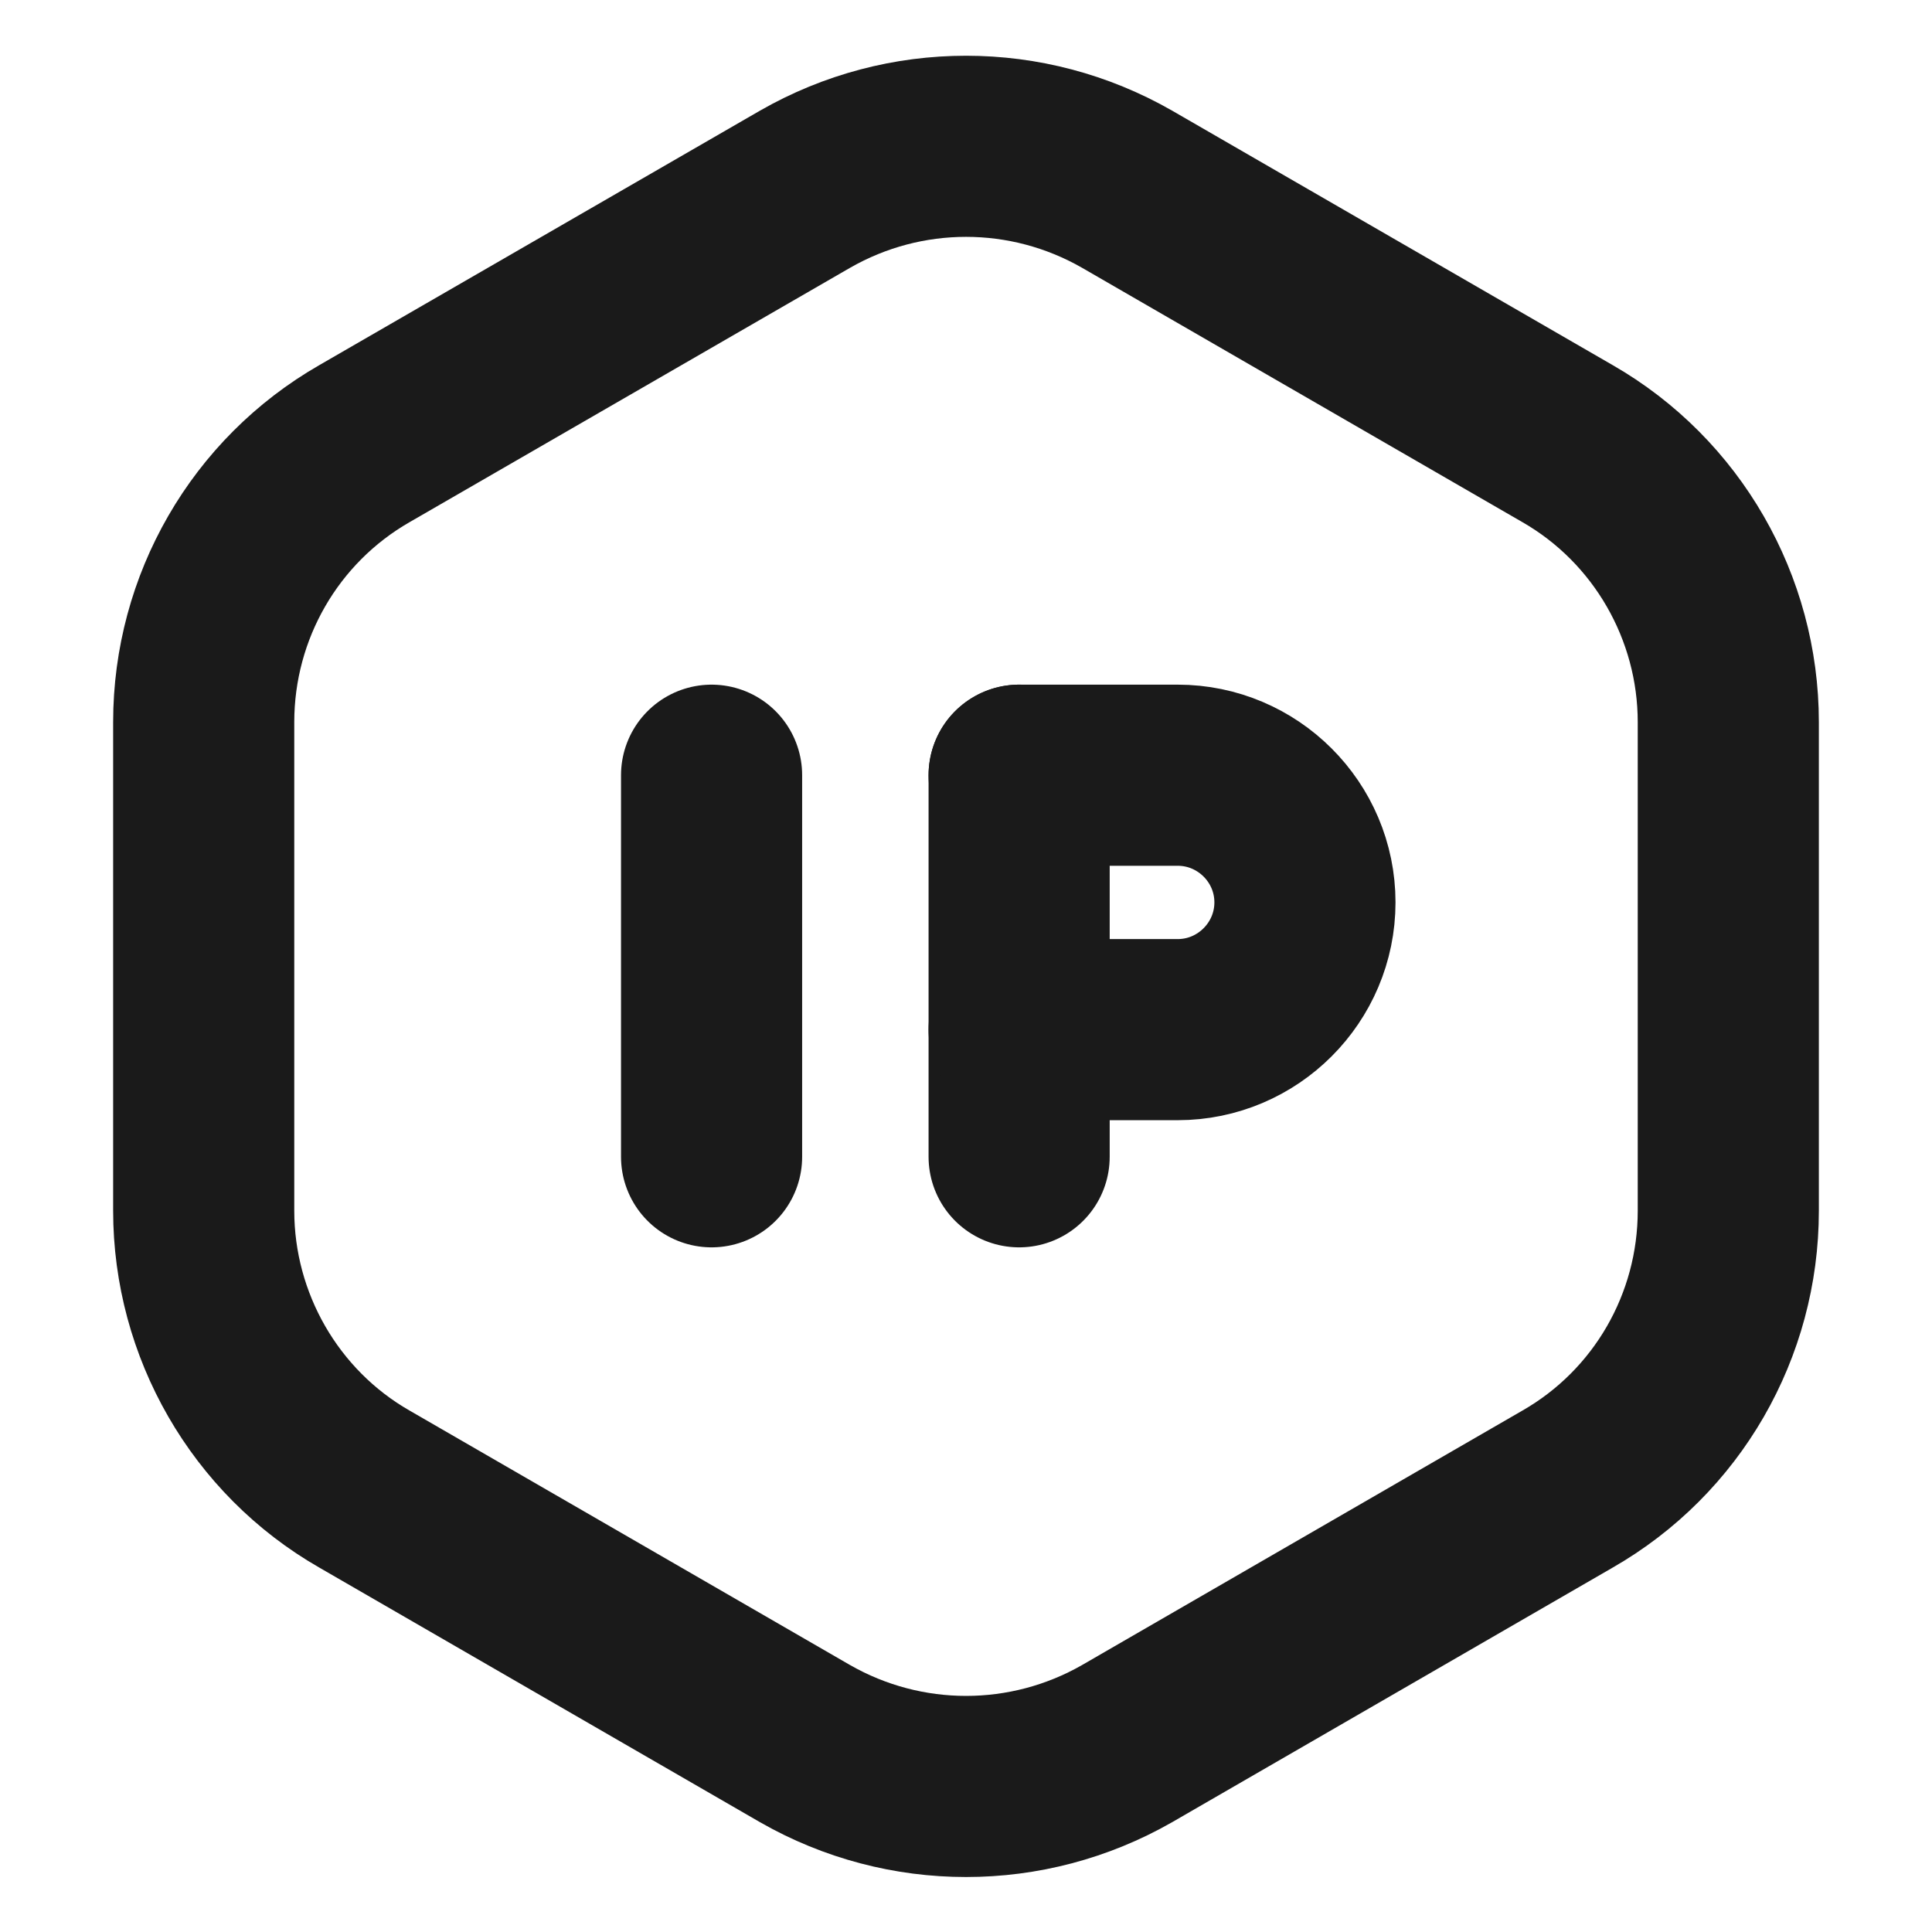 <svg width="16" height="16" viewBox="0 0 16 16" fill="none" xmlns="http://www.w3.org/2000/svg">
<g clip-path="url(#clip0_2159_1149449)">
<mask id="mask0_2159_1149449" style="mask-type:luminance" maskUnits="userSpaceOnUse" x="0" y="0" width="16" height="16">
<path d="M16 0H0V16H16V0Z" fill="white"/>
</mask>
<g mask="url(#mask0_2159_1149449)">
<path d="M1.687 10.027V5.98C1.687 5.027 2.193 4.147 3.02 3.673L6.667 1.567C7.494 1.093 8.507 1.093 9.334 1.567L12.98 3.673C13.807 4.147 14.313 5.033 14.313 5.98V10.027C14.313 10.98 13.807 11.86 12.98 12.333L9.334 14.44C8.507 14.913 7.494 14.913 6.667 14.44L3.02 12.333C2.193 11.86 1.687 10.973 1.687 10.027Z" stroke="#1A1A1A" stroke-width="1.5" stroke-linecap="round" stroke-linejoin="round"/>
<path d="M8.44 6.42V9.58" stroke="#1A1A1A" stroke-width="1.5" stroke-linecap="round" stroke-linejoin="round"/>
<path d="M8.44 6.42H9.753C10.334 6.42 10.807 6.893 10.807 7.473C10.807 8.053 10.334 8.527 9.753 8.527H8.44" stroke="#1A1A1A" stroke-width="1.5" stroke-linecap="round" stroke-linejoin="round"/>
<path d="M5.893 9.58V6.42" stroke="#1A1A1A" stroke-width="1.5" stroke-linecap="round" stroke-linejoin="round"/>
</g>
</g>
<defs>
<clipPath id="clip0_2159_1149449">
<rect width="16" height="16" fill="white"/>
</clipPath>
</defs>
</svg>
